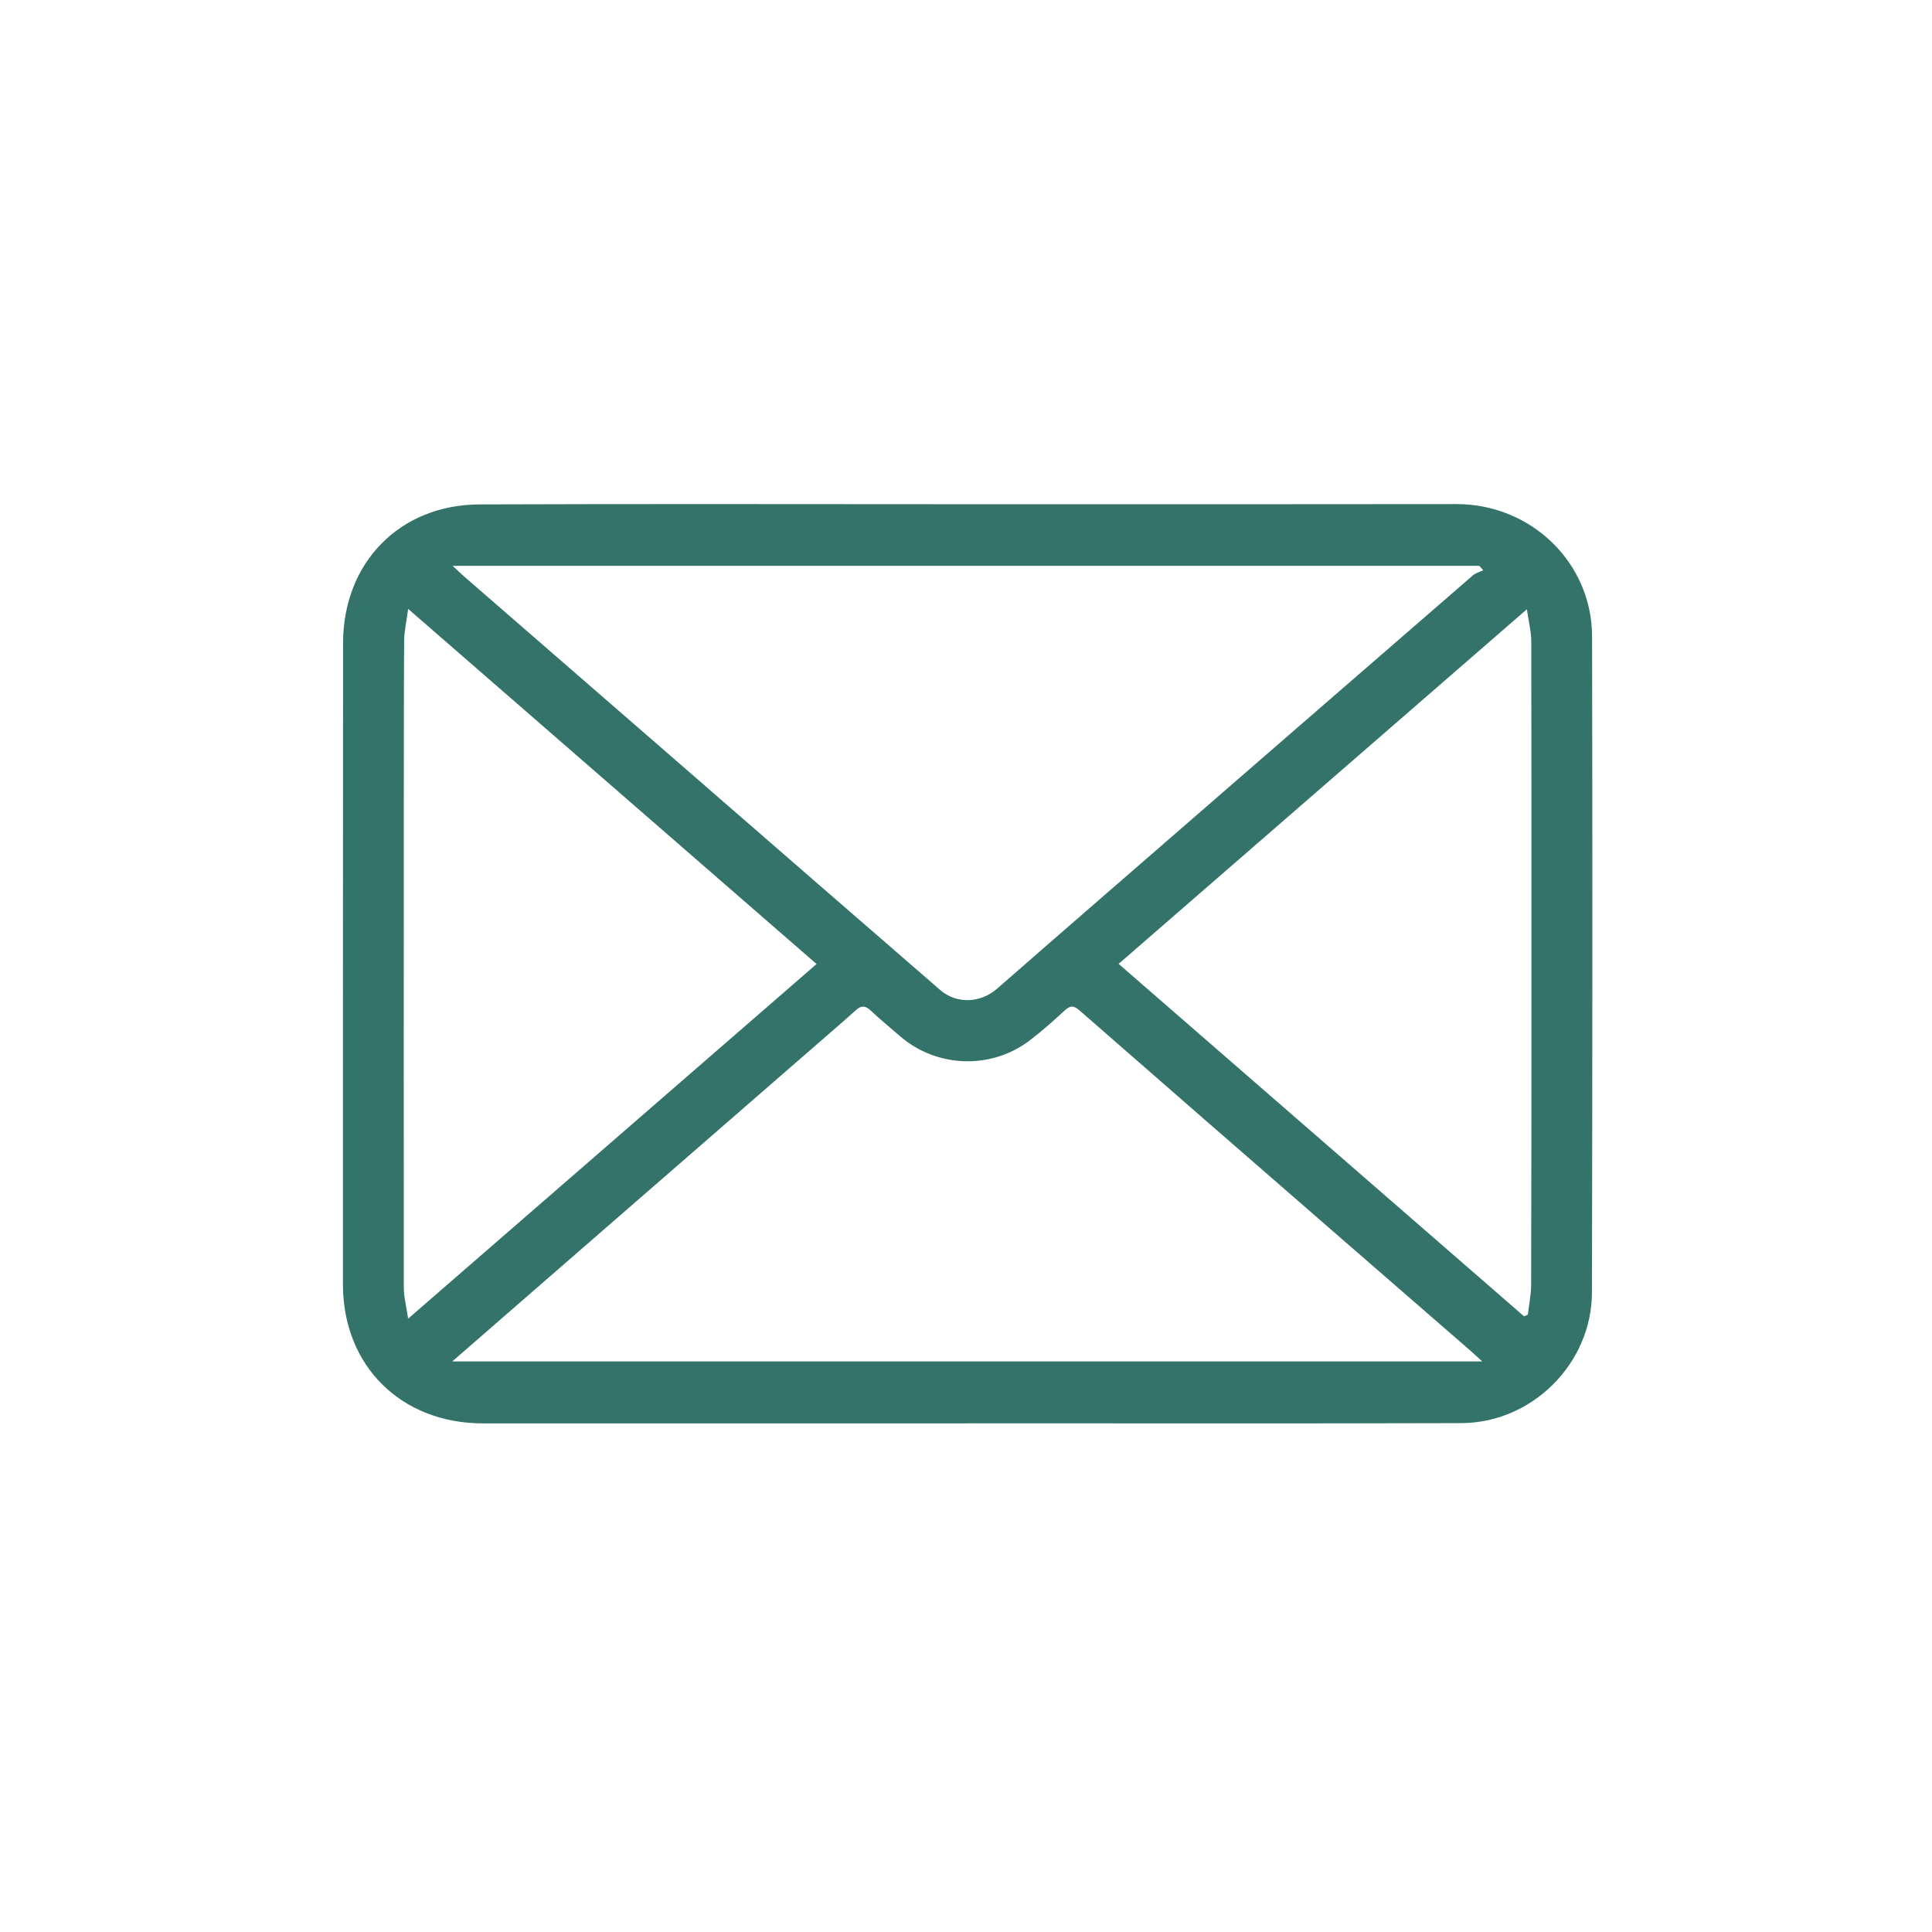<svg viewBox="0 0 307.49 307.49" xmlns="http://www.w3.org/2000/svg" data-name="Layer 2" id="Layer_2">
  <defs>
    <style>
      .cls-1 {
        fill: none;
      }

      .cls-1, .cls-2 {
        stroke-width: 0px;
      }

      .cls-2 {
        fill: #337369;
      }
    </style>
  </defs>
  <g data-name="Layer 1" id="Layer_1-2">
    <g>
      <path d="m153.94,226.54c-25.69,0-51.37-.01-77.06,0-13.03.01-22.3-9.15-22.3-22.13,0-34.01,0-68.02.02-102.03,0-12.79,8.97-22.05,21.72-22.1,25.88-.1,51.76-.03,77.64-.03,25.95,0,51.89.02,77.84-.02,11.83-.02,21.57,9.27,21.59,21.08.07,34.79.05,69.58-.02,104.37-.02,11.31-9.49,20.78-20.81,20.82-26.21.08-52.41.03-78.62.03v.02ZM72.03,90.05c.85.78,1.29,1.22,1.77,1.64,11.68,10.15,23.37,20.3,35.05,30.45,13.59,11.81,27.17,23.63,40.78,35.42,2.63,2.28,6.42,2.1,9.07-.21,5.53-4.84,11.07-9.66,16.62-14.48,19.68-17.1,39.37-34.19,59.07-51.27.46-.4,1.12-.57,1.68-.84-.21-.23-.41-.47-.62-.7H72.03Zm-.05,126.63h163.94c-.85-.76-1.35-1.23-1.86-1.68-7.12-6.18-14.24-12.36-21.35-18.55-13.64-11.86-27.28-23.72-40.88-35.62-.98-.86-1.52-.8-2.41.02-1.76,1.63-3.57,3.23-5.47,4.69-6.14,4.73-14.84,4.44-20.71-.63-1.57-1.36-3.18-2.68-4.69-4.1-.85-.8-1.5-.79-2.33-.04-1.44,1.31-2.91,2.58-4.38,3.85-14.82,12.89-29.63,25.77-44.45,38.65-5,4.35-9.99,8.7-15.4,13.4Zm-7.02-6.81c21.96-19.07,43.38-37.67,65-56.44-21.64-18.82-43.08-37.46-65-56.52-.27,2.08-.63,3.58-.64,5.09-.06,9.62-.04,19.24-.05,28.86,0,24.7-.03,49.4,0,74.11,0,1.44.39,2.89.69,4.91Zm113.07-56.47c21.67,18.84,43.1,37.47,64.53,56.1.2-.09.41-.18.61-.26.18-1.58.51-3.17.52-4.75.05-17.43.05-34.86.05-52.29,0-16.72.01-33.43-.03-50.15,0-1.53-.41-3.06-.7-5.08-21.96,19.07-43.39,37.68-64.98,56.44Z" class="cls-2"></path>
      <rect height="307.49" width="307.49" class="cls-1"></rect>
    </g>
  </g>
</svg>